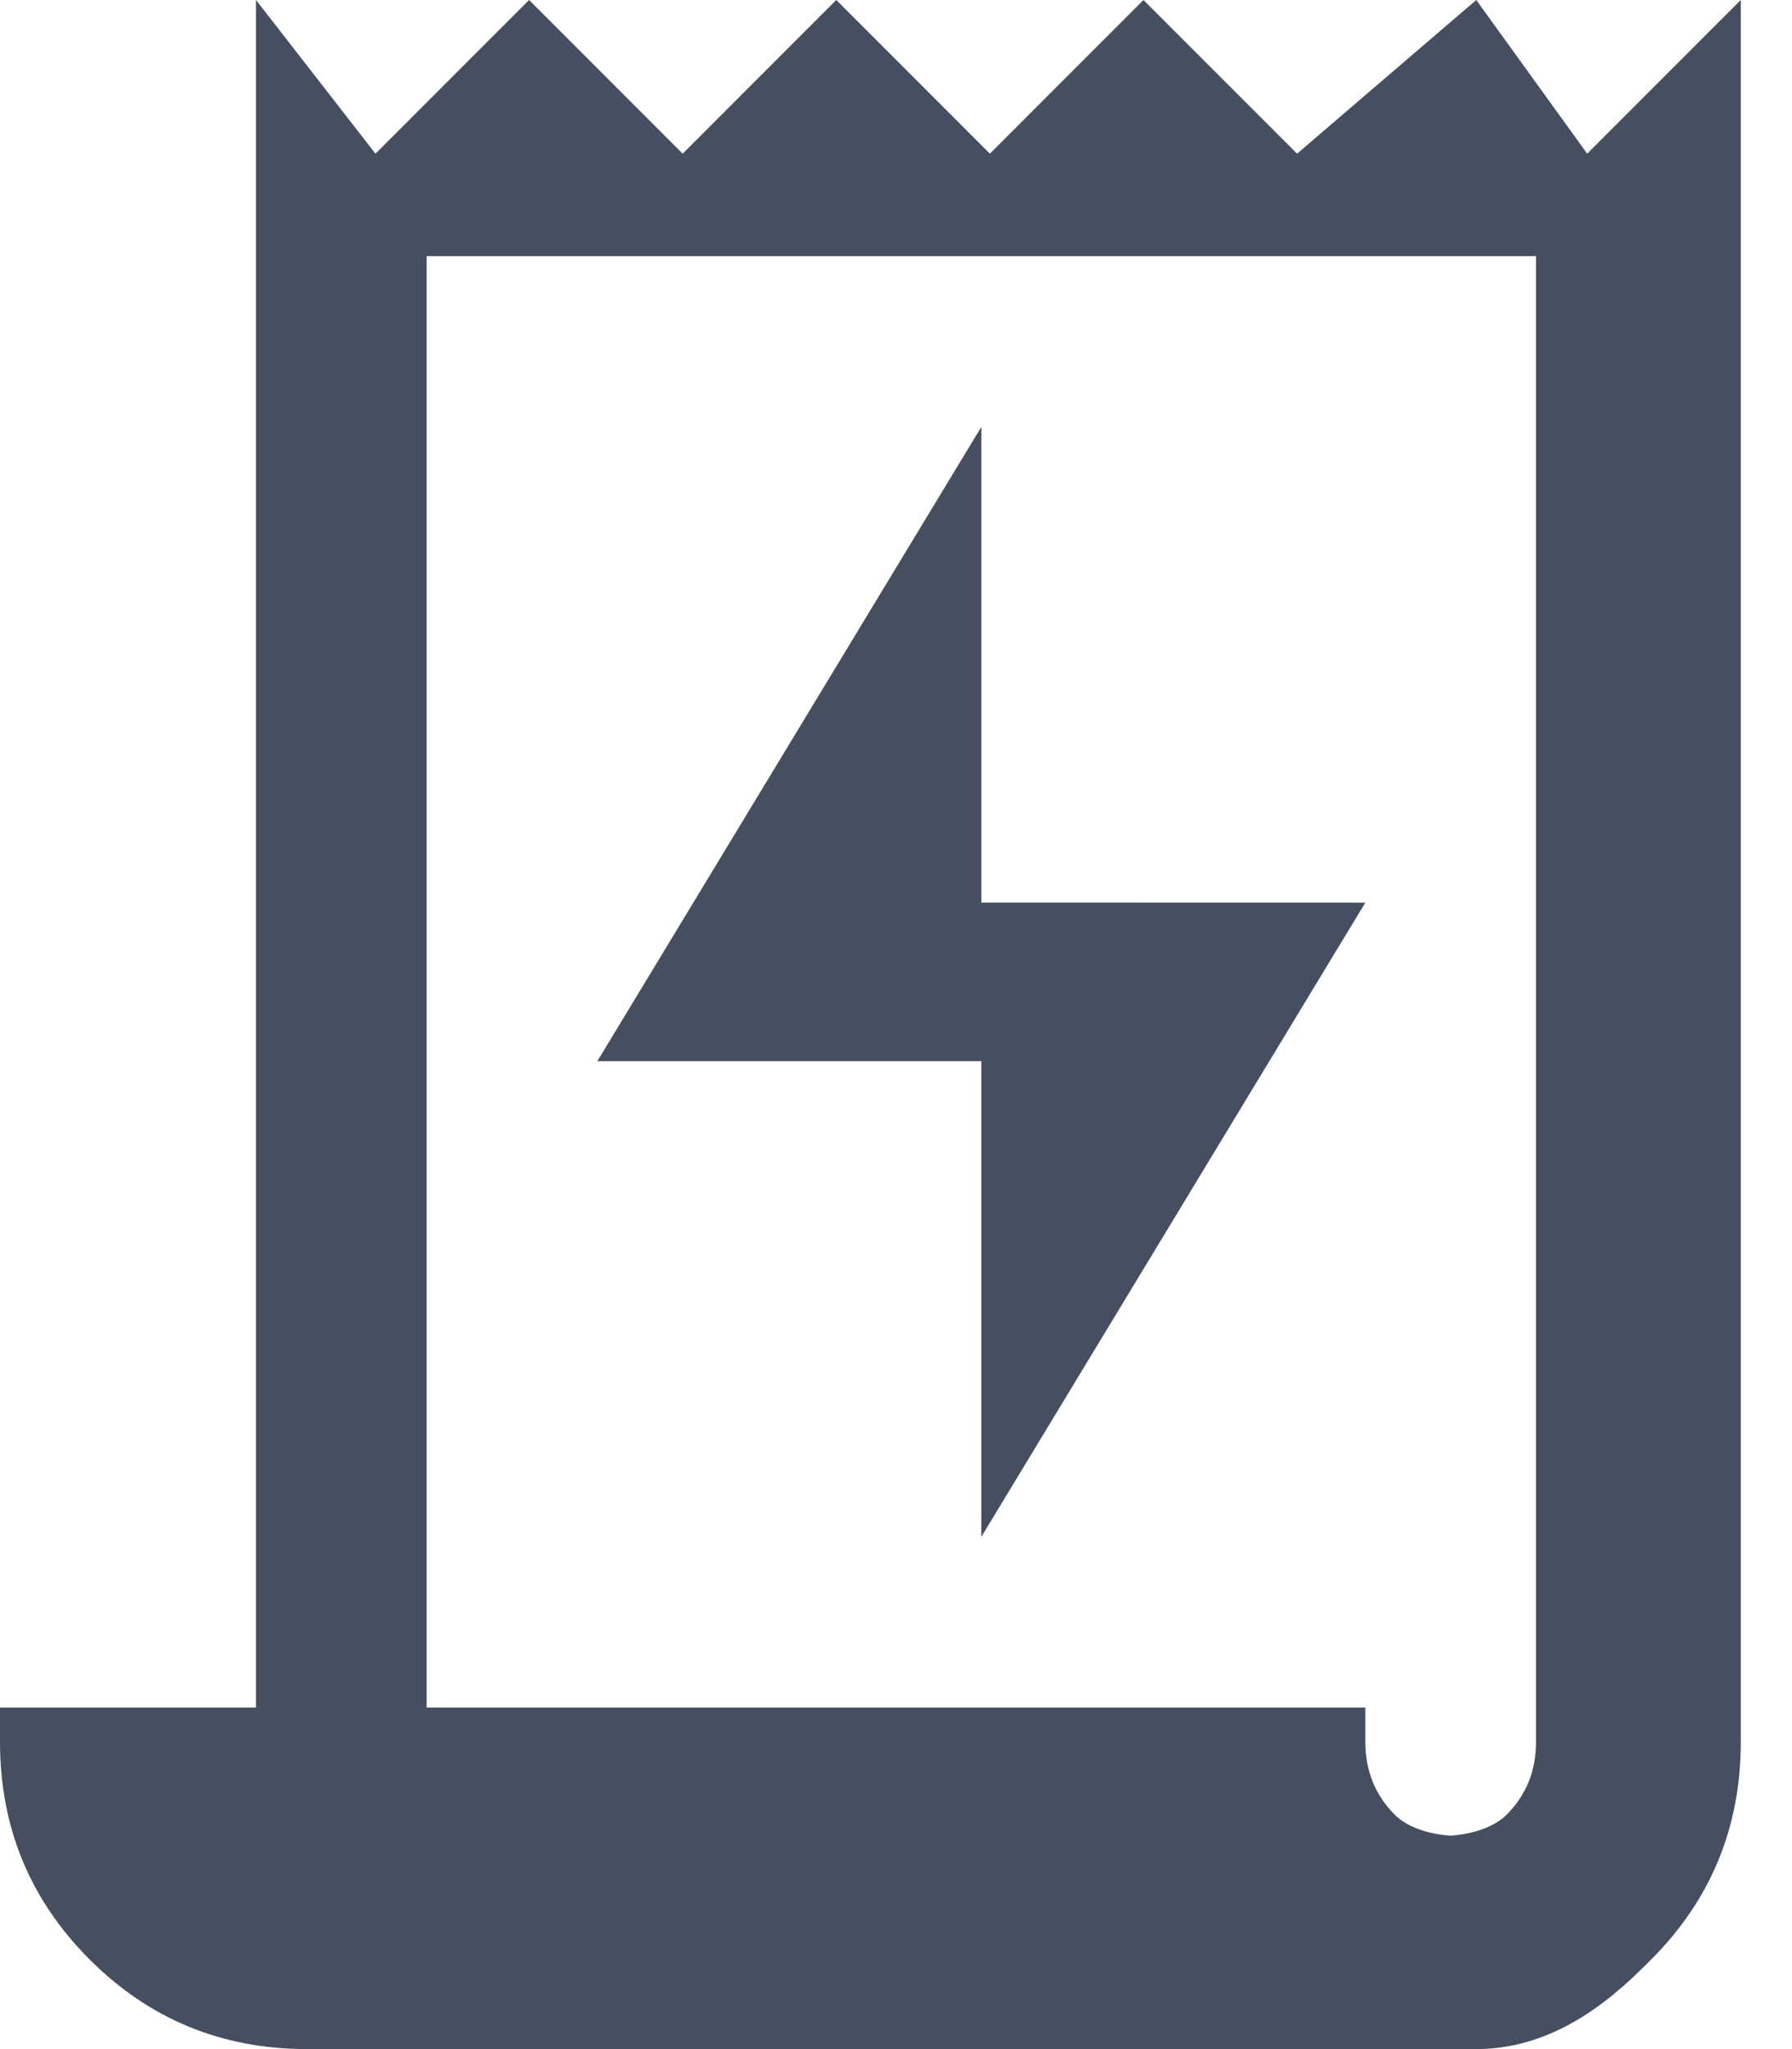 <svg width="21" height="24" viewBox="0 0 21 24" fill="none" xmlns="http://www.w3.org/2000/svg">
<path d="M3.6 24C2.6 24 1.75 23.65 1.05 22.95C0.35 22.25 0 21.4 0 20.4L0 20H3V0L4.4 1.8L6.2 0L8 1.8L9.8 0L11.6 1.8L13.4 0L15.2 1.8L17.3 0L18.6 1.8L20.4 0V20.4C20.4 21.4 20.05 22.25 19.35 22.95C19 23.3 18.3 24 17.3 24H3.6ZM17 21.5C17 21.5 17.425 21.485 17.656 21.254C17.886 21.024 18.001 20.739 18 20.4V3H5V20H16V20.4C16 20.74 16.115 21.025 16.346 21.256C16.576 21.486 17 21.5 17 21.5Z" fill="#464F60"/>
<path d="M11.5 10.571L11.5 5L7 12.429H11.5L11.5 18L16 10.572L11.5 10.571Z" fill="#464F60"/>
</svg>
